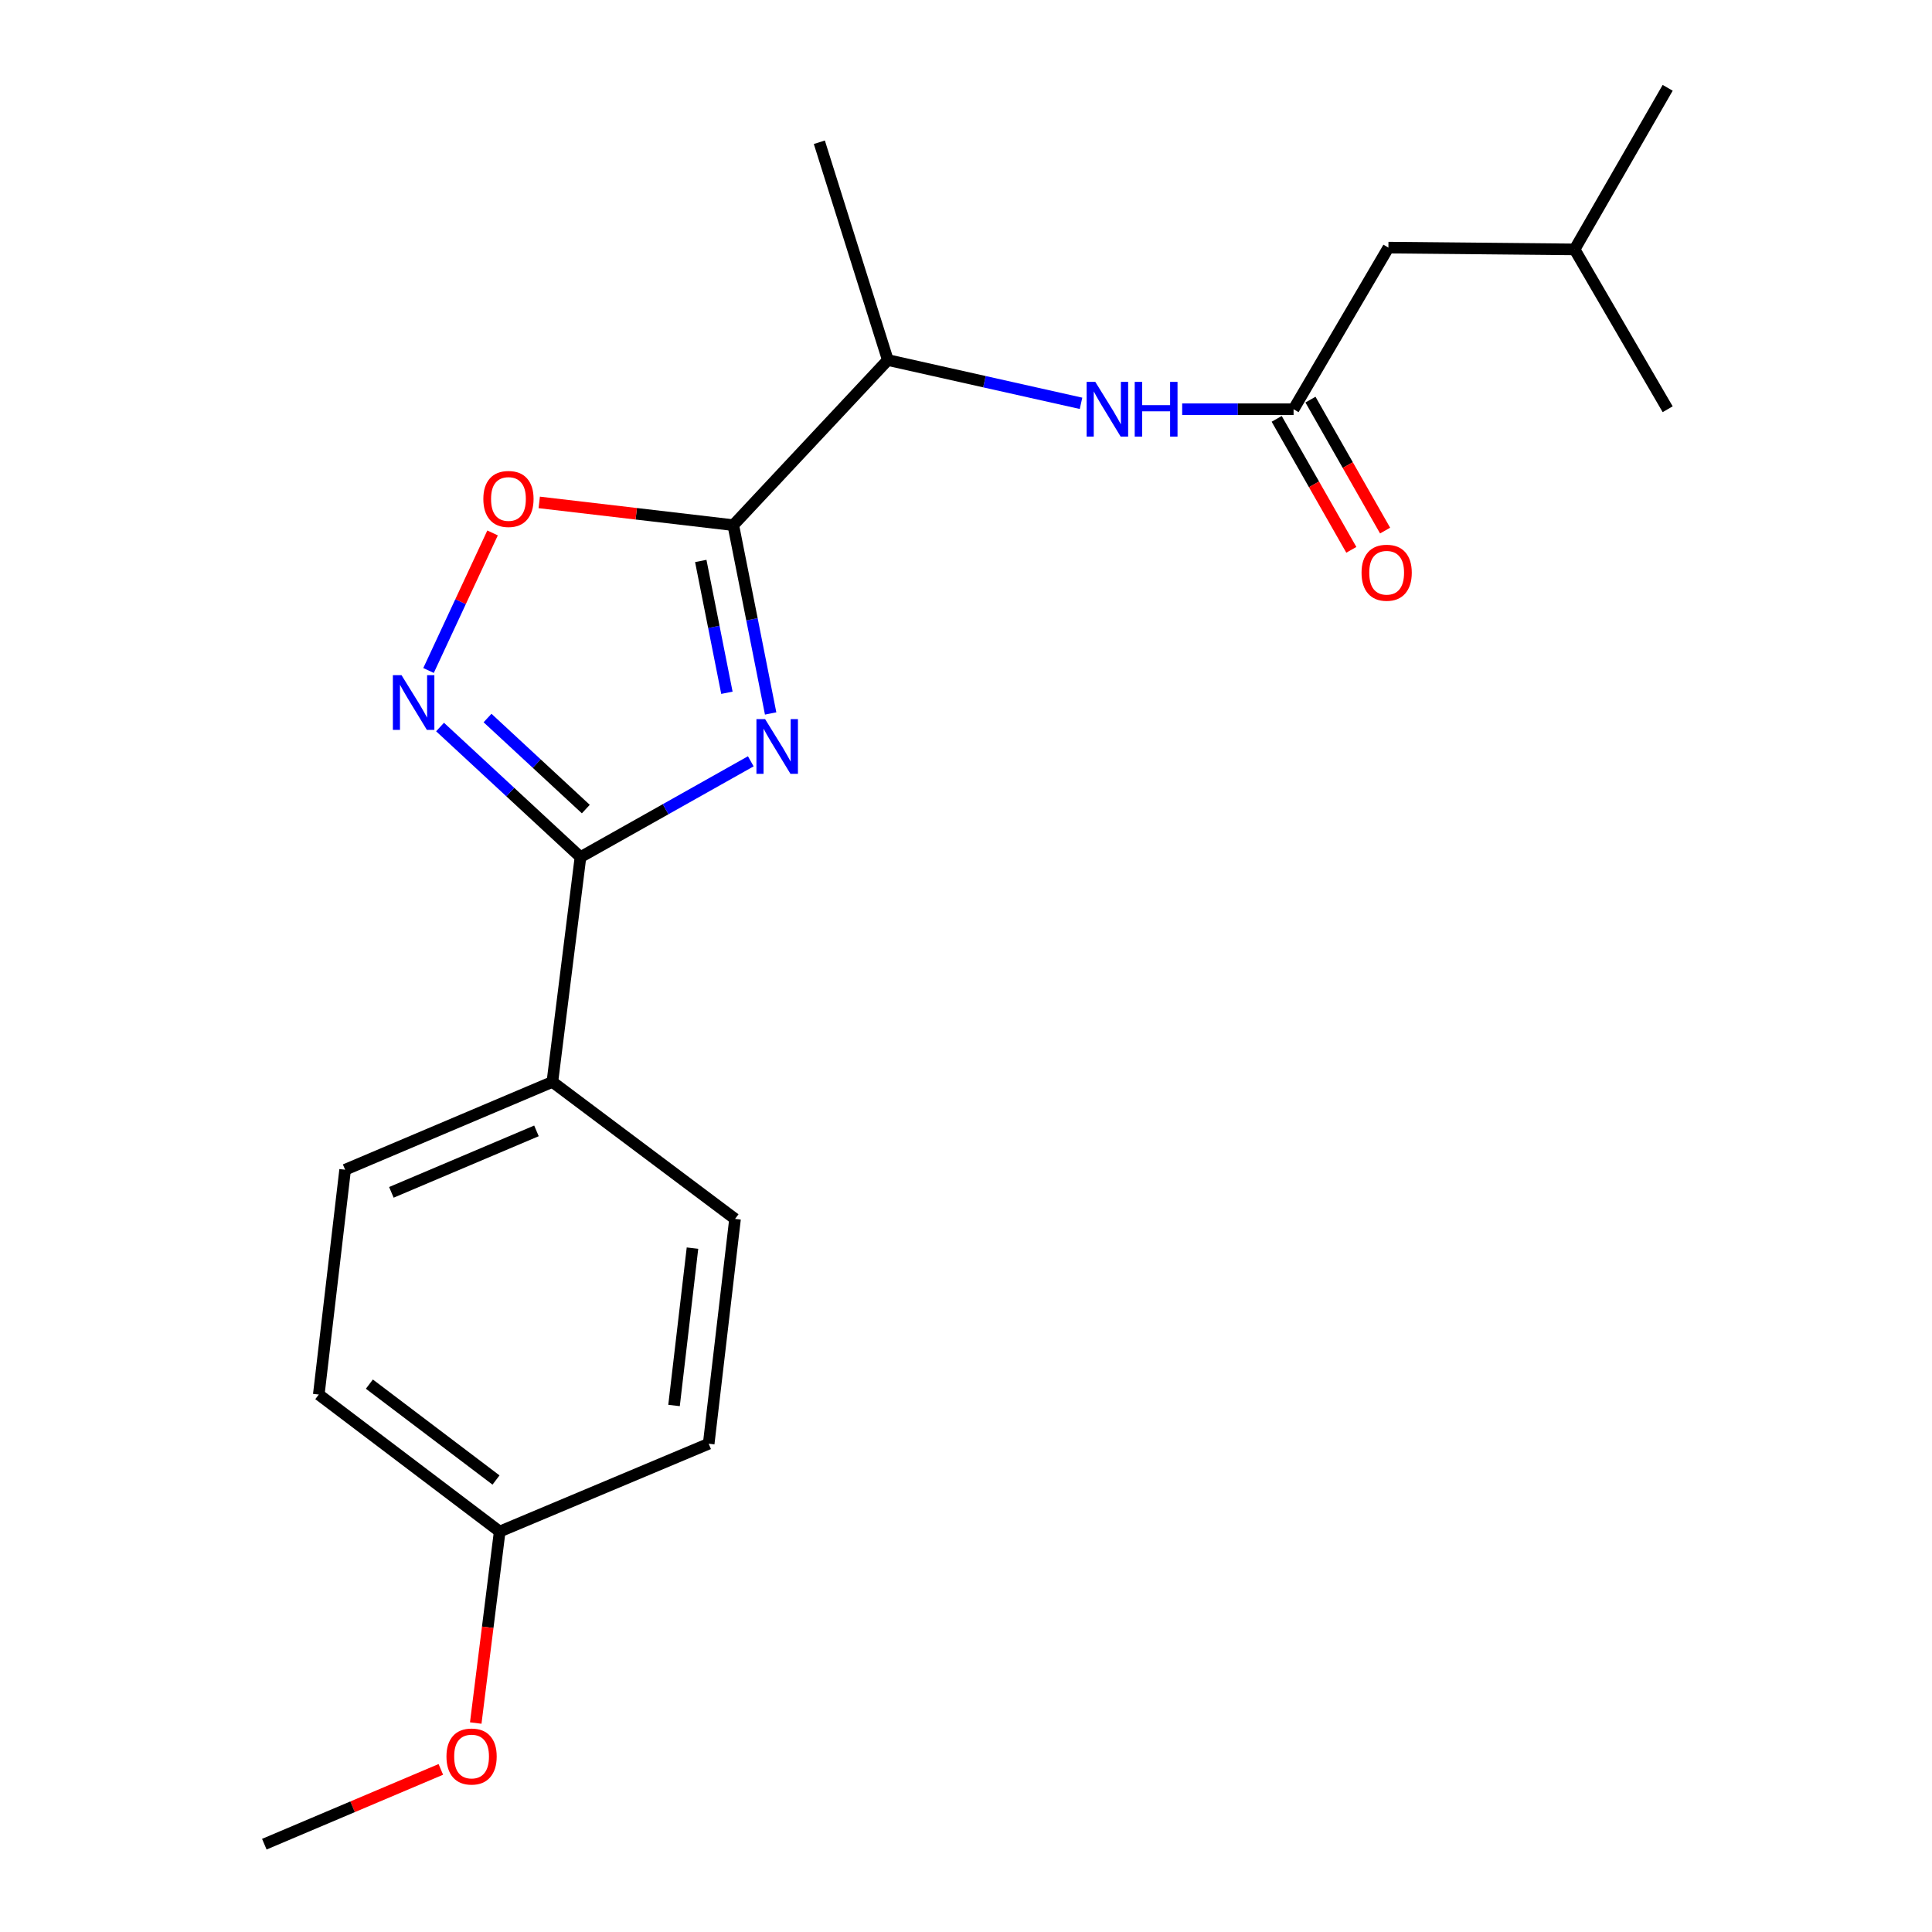 <?xml version='1.0' encoding='iso-8859-1'?>
<svg version='1.1' baseProfile='full'
              xmlns='http://www.w3.org/2000/svg'
                      xmlns:rdkit='http://www.rdkit.org/xml'
                      xmlns:xlink='http://www.w3.org/1999/xlink'
                  xml:space='preserve'
width='1000px' height='1000px' viewBox='0 0 1000 1000'>
<!-- END OF HEADER -->
<rect style='opacity:1.0;fill:#FFFFFF;stroke:none' width='1000' height='1000' x='0' y='0'> </rect>
<path class='bond-0' d='M 559.534,208.761 L 509.537,197.56' style='fill:none;fill-rule:evenodd;stroke:#0000FF;stroke-width:6px;stroke-linecap:butt;stroke-linejoin:miter;stroke-opacity:1' />
<path class='bond-0' d='M 509.537,197.56 L 459.54,186.359' style='fill:none;fill-rule:evenodd;stroke:#000000;stroke-width:6px;stroke-linecap:butt;stroke-linejoin:miter;stroke-opacity:1' />
<path class='bond-1' d='M 611.894,211.82 L 640.722,211.82' style='fill:none;fill-rule:evenodd;stroke:#0000FF;stroke-width:6px;stroke-linecap:butt;stroke-linejoin:miter;stroke-opacity:1' />
<path class='bond-1' d='M 640.722,211.82 L 669.551,211.82' style='fill:none;fill-rule:evenodd;stroke:#000000;stroke-width:6px;stroke-linecap:butt;stroke-linejoin:miter;stroke-opacity:1' />
<path class='bond-2' d='M 660.811,216.801 L 680.129,250.695' style='fill:none;fill-rule:evenodd;stroke:#000000;stroke-width:6px;stroke-linecap:butt;stroke-linejoin:miter;stroke-opacity:1' />
<path class='bond-2' d='M 680.129,250.695 L 699.446,284.589' style='fill:none;fill-rule:evenodd;stroke:#FF0000;stroke-width:6px;stroke-linecap:butt;stroke-linejoin:miter;stroke-opacity:1' />
<path class='bond-2' d='M 678.29,206.839 L 697.607,240.733' style='fill:none;fill-rule:evenodd;stroke:#000000;stroke-width:6px;stroke-linecap:butt;stroke-linejoin:miter;stroke-opacity:1' />
<path class='bond-2' d='M 697.607,240.733 L 716.925,274.627' style='fill:none;fill-rule:evenodd;stroke:#FF0000;stroke-width:6px;stroke-linecap:butt;stroke-linejoin:miter;stroke-opacity:1' />
<path class='bond-3' d='M 669.551,211.82 L 718.639,128.162' style='fill:none;fill-rule:evenodd;stroke:#000000;stroke-width:6px;stroke-linecap:butt;stroke-linejoin:miter;stroke-opacity:1' />
<path class='bond-4' d='M 300.451,443.636 L 344.531,418.843' style='fill:none;fill-rule:evenodd;stroke:#000000;stroke-width:6px;stroke-linecap:butt;stroke-linejoin:miter;stroke-opacity:1' />
<path class='bond-4' d='M 344.531,418.843 L 388.61,394.05' style='fill:none;fill-rule:evenodd;stroke:#0000FF;stroke-width:6px;stroke-linecap:butt;stroke-linejoin:miter;stroke-opacity:1' />
<path class='bond-5' d='M 300.451,443.636 L 264.111,409.972' style='fill:none;fill-rule:evenodd;stroke:#000000;stroke-width:6px;stroke-linecap:butt;stroke-linejoin:miter;stroke-opacity:1' />
<path class='bond-5' d='M 264.111,409.972 L 227.772,376.309' style='fill:none;fill-rule:evenodd;stroke:#0000FF;stroke-width:6px;stroke-linecap:butt;stroke-linejoin:miter;stroke-opacity:1' />
<path class='bond-5' d='M 303.221,418.778 L 277.783,395.214' style='fill:none;fill-rule:evenodd;stroke:#000000;stroke-width:6px;stroke-linecap:butt;stroke-linejoin:miter;stroke-opacity:1' />
<path class='bond-5' d='M 277.783,395.214 L 252.346,371.649' style='fill:none;fill-rule:evenodd;stroke:#0000FF;stroke-width:6px;stroke-linecap:butt;stroke-linejoin:miter;stroke-opacity:1' />
<path class='bond-6' d='M 300.451,443.636 L 285.91,559.997' style='fill:none;fill-rule:evenodd;stroke:#000000;stroke-width:6px;stroke-linecap:butt;stroke-linejoin:miter;stroke-opacity:1' />
<path class='bond-7' d='M 398.883,369.287 L 389.216,320.552' style='fill:none;fill-rule:evenodd;stroke:#0000FF;stroke-width:6px;stroke-linecap:butt;stroke-linejoin:miter;stroke-opacity:1' />
<path class='bond-7' d='M 389.216,320.552 L 379.549,271.816' style='fill:none;fill-rule:evenodd;stroke:#000000;stroke-width:6px;stroke-linecap:butt;stroke-linejoin:miter;stroke-opacity:1' />
<path class='bond-7' d='M 376.249,358.581 L 369.482,324.466' style='fill:none;fill-rule:evenodd;stroke:#0000FF;stroke-width:6px;stroke-linecap:butt;stroke-linejoin:miter;stroke-opacity:1' />
<path class='bond-7' d='M 369.482,324.466 L 362.715,290.351' style='fill:none;fill-rule:evenodd;stroke:#000000;stroke-width:6px;stroke-linecap:butt;stroke-linejoin:miter;stroke-opacity:1' />
<path class='bond-8' d='M 379.549,271.816 L 329.327,265.932' style='fill:none;fill-rule:evenodd;stroke:#000000;stroke-width:6px;stroke-linecap:butt;stroke-linejoin:miter;stroke-opacity:1' />
<path class='bond-8' d='M 329.327,265.932 L 279.106,260.047' style='fill:none;fill-rule:evenodd;stroke:#FF0000;stroke-width:6px;stroke-linecap:butt;stroke-linejoin:miter;stroke-opacity:1' />
<path class='bond-9' d='M 379.549,271.816 L 459.54,186.359' style='fill:none;fill-rule:evenodd;stroke:#000000;stroke-width:6px;stroke-linecap:butt;stroke-linejoin:miter;stroke-opacity:1' />
<path class='bond-10' d='M 254.952,275.849 L 238.38,311.451' style='fill:none;fill-rule:evenodd;stroke:#FF0000;stroke-width:6px;stroke-linecap:butt;stroke-linejoin:miter;stroke-opacity:1' />
<path class='bond-10' d='M 238.38,311.451 L 221.807,347.052' style='fill:none;fill-rule:evenodd;stroke:#0000FF;stroke-width:6px;stroke-linecap:butt;stroke-linejoin:miter;stroke-opacity:1' />
<path class='bond-11' d='M 285.91,559.997 L 380.454,630.913' style='fill:none;fill-rule:evenodd;stroke:#000000;stroke-width:6px;stroke-linecap:butt;stroke-linejoin:miter;stroke-opacity:1' />
<path class='bond-12' d='M 285.91,559.997 L 178.636,605.452' style='fill:none;fill-rule:evenodd;stroke:#000000;stroke-width:6px;stroke-linecap:butt;stroke-linejoin:miter;stroke-opacity:1' />
<path class='bond-12' d='M 277.668,585.339 L 202.576,617.158' style='fill:none;fill-rule:evenodd;stroke:#000000;stroke-width:6px;stroke-linecap:butt;stroke-linejoin:miter;stroke-opacity:1' />
<path class='bond-13' d='M 258.639,792.729 L 165.001,721.824' style='fill:none;fill-rule:evenodd;stroke:#000000;stroke-width:6px;stroke-linecap:butt;stroke-linejoin:miter;stroke-opacity:1' />
<path class='bond-13' d='M 256.738,766.055 L 191.191,716.421' style='fill:none;fill-rule:evenodd;stroke:#000000;stroke-width:6px;stroke-linecap:butt;stroke-linejoin:miter;stroke-opacity:1' />
<path class='bond-14' d='M 258.639,792.729 L 252.442,842.284' style='fill:none;fill-rule:evenodd;stroke:#000000;stroke-width:6px;stroke-linecap:butt;stroke-linejoin:miter;stroke-opacity:1' />
<path class='bond-14' d='M 252.442,842.284 L 246.244,891.838' style='fill:none;fill-rule:evenodd;stroke:#FF0000;stroke-width:6px;stroke-linecap:butt;stroke-linejoin:miter;stroke-opacity:1' />
<path class='bond-15' d='M 258.639,792.729 L 366.818,747.273' style='fill:none;fill-rule:evenodd;stroke:#000000;stroke-width:6px;stroke-linecap:butt;stroke-linejoin:miter;stroke-opacity:1' />
<path class='bond-16' d='M 380.454,630.913 L 366.818,747.273' style='fill:none;fill-rule:evenodd;stroke:#000000;stroke-width:6px;stroke-linecap:butt;stroke-linejoin:miter;stroke-opacity:1' />
<path class='bond-16' d='M 358.427,646.025 L 348.882,727.478' style='fill:none;fill-rule:evenodd;stroke:#000000;stroke-width:6px;stroke-linecap:butt;stroke-linejoin:miter;stroke-opacity:1' />
<path class='bond-17' d='M 178.636,605.452 L 165.001,721.824' style='fill:none;fill-rule:evenodd;stroke:#000000;stroke-width:6px;stroke-linecap:butt;stroke-linejoin:miter;stroke-opacity:1' />
<path class='bond-18' d='M 228.174,915.833 L 182.494,935.189' style='fill:none;fill-rule:evenodd;stroke:#FF0000;stroke-width:6px;stroke-linecap:butt;stroke-linejoin:miter;stroke-opacity:1' />
<path class='bond-18' d='M 182.494,935.189 L 136.813,954.545' style='fill:none;fill-rule:evenodd;stroke:#000000;stroke-width:6px;stroke-linecap:butt;stroke-linejoin:miter;stroke-opacity:1' />
<path class='bond-19' d='M 459.54,186.359 L 424.088,73.631' style='fill:none;fill-rule:evenodd;stroke:#000000;stroke-width:6px;stroke-linecap:butt;stroke-linejoin:miter;stroke-opacity:1' />
<path class='bond-20' d='M 718.639,128.162 L 815.004,129.09' style='fill:none;fill-rule:evenodd;stroke:#000000;stroke-width:6px;stroke-linecap:butt;stroke-linejoin:miter;stroke-opacity:1' />
<path class='bond-21' d='M 815.004,129.09 L 863.187,45.455' style='fill:none;fill-rule:evenodd;stroke:#000000;stroke-width:6px;stroke-linecap:butt;stroke-linejoin:miter;stroke-opacity:1' />
<path class='bond-22' d='M 815.004,129.09 L 863.187,211.82' style='fill:none;fill-rule:evenodd;stroke:#000000;stroke-width:6px;stroke-linecap:butt;stroke-linejoin:miter;stroke-opacity:1' />
<path  class='atom-0' d='M 566.925 197.66
L 576.205 212.66
Q 577.125 214.14, 578.605 216.82
Q 580.085 219.5, 580.165 219.66
L 580.165 197.66
L 583.925 197.66
L 583.925 225.98
L 580.045 225.98
L 570.085 209.58
Q 568.925 207.66, 567.685 205.46
Q 566.485 203.26, 566.125 202.58
L 566.125 225.98
L 562.445 225.98
L 562.445 197.66
L 566.925 197.66
' fill='#0000FF'/>
<path  class='atom-0' d='M 587.325 197.66
L 591.165 197.66
L 591.165 209.7
L 605.645 209.7
L 605.645 197.66
L 609.485 197.66
L 609.485 225.98
L 605.645 225.98
L 605.645 212.9
L 591.165 212.9
L 591.165 225.98
L 587.325 225.98
L 587.325 197.66
' fill='#0000FF'/>
<path  class='atom-3' d='M 396.011 372.206
L 405.291 387.206
Q 406.211 388.686, 407.691 391.366
Q 409.171 394.046, 409.251 394.206
L 409.251 372.206
L 413.011 372.206
L 413.011 400.526
L 409.131 400.526
L 399.171 384.126
Q 398.011 382.206, 396.771 380.006
Q 395.571 377.806, 395.211 377.126
L 395.211 400.526
L 391.531 400.526
L 391.531 372.206
L 396.011 372.206
' fill='#0000FF'/>
<path  class='atom-5' d='M 250.177 258.261
Q 250.177 251.461, 253.537 247.661
Q 256.897 243.861, 263.177 243.861
Q 269.457 243.861, 272.817 247.661
Q 276.177 251.461, 276.177 258.261
Q 276.177 265.141, 272.777 269.061
Q 269.377 272.941, 263.177 272.941
Q 256.937 272.941, 253.537 269.061
Q 250.177 265.181, 250.177 258.261
M 263.177 269.741
Q 267.497 269.741, 269.817 266.861
Q 272.177 263.941, 272.177 258.261
Q 272.177 252.701, 269.817 249.901
Q 267.497 247.061, 263.177 247.061
Q 258.857 247.061, 256.497 249.861
Q 254.177 252.661, 254.177 258.261
Q 254.177 263.981, 256.497 266.861
Q 258.857 269.741, 263.177 269.741
' fill='#FF0000'/>
<path  class='atom-6' d='M 207.829 349.473
L 217.109 364.473
Q 218.029 365.953, 219.509 368.633
Q 220.989 371.313, 221.069 371.473
L 221.069 349.473
L 224.829 349.473
L 224.829 377.793
L 220.949 377.793
L 210.989 361.393
Q 209.829 359.473, 208.589 357.273
Q 207.389 355.073, 207.029 354.393
L 207.029 377.793
L 203.349 377.793
L 203.349 349.473
L 207.829 349.473
' fill='#0000FF'/>
<path  class='atom-13' d='M 231.087 909.17
Q 231.087 902.37, 234.447 898.57
Q 237.807 894.77, 244.087 894.77
Q 250.367 894.77, 253.727 898.57
Q 257.087 902.37, 257.087 909.17
Q 257.087 916.05, 253.687 919.97
Q 250.287 923.85, 244.087 923.85
Q 237.847 923.85, 234.447 919.97
Q 231.087 916.09, 231.087 909.17
M 244.087 920.65
Q 248.407 920.65, 250.727 917.77
Q 253.087 914.85, 253.087 909.17
Q 253.087 903.61, 250.727 900.81
Q 248.407 897.97, 244.087 897.97
Q 239.767 897.97, 237.407 900.77
Q 235.087 903.57, 235.087 909.17
Q 235.087 914.89, 237.407 917.77
Q 239.767 920.65, 244.087 920.65
' fill='#FF0000'/>
<path  class='atom-17' d='M 704.733 296.44
Q 704.733 289.64, 708.093 285.84
Q 711.453 282.04, 717.733 282.04
Q 724.013 282.04, 727.373 285.84
Q 730.733 289.64, 730.733 296.44
Q 730.733 303.32, 727.333 307.24
Q 723.933 311.12, 717.733 311.12
Q 711.493 311.12, 708.093 307.24
Q 704.733 303.36, 704.733 296.44
M 717.733 307.92
Q 722.053 307.92, 724.373 305.04
Q 726.733 302.12, 726.733 296.44
Q 726.733 290.88, 724.373 288.08
Q 722.053 285.24, 717.733 285.24
Q 713.413 285.24, 711.053 288.04
Q 708.733 290.84, 708.733 296.44
Q 708.733 302.16, 711.053 305.04
Q 713.413 307.92, 717.733 307.92
' fill='#FF0000'/>
</svg>
